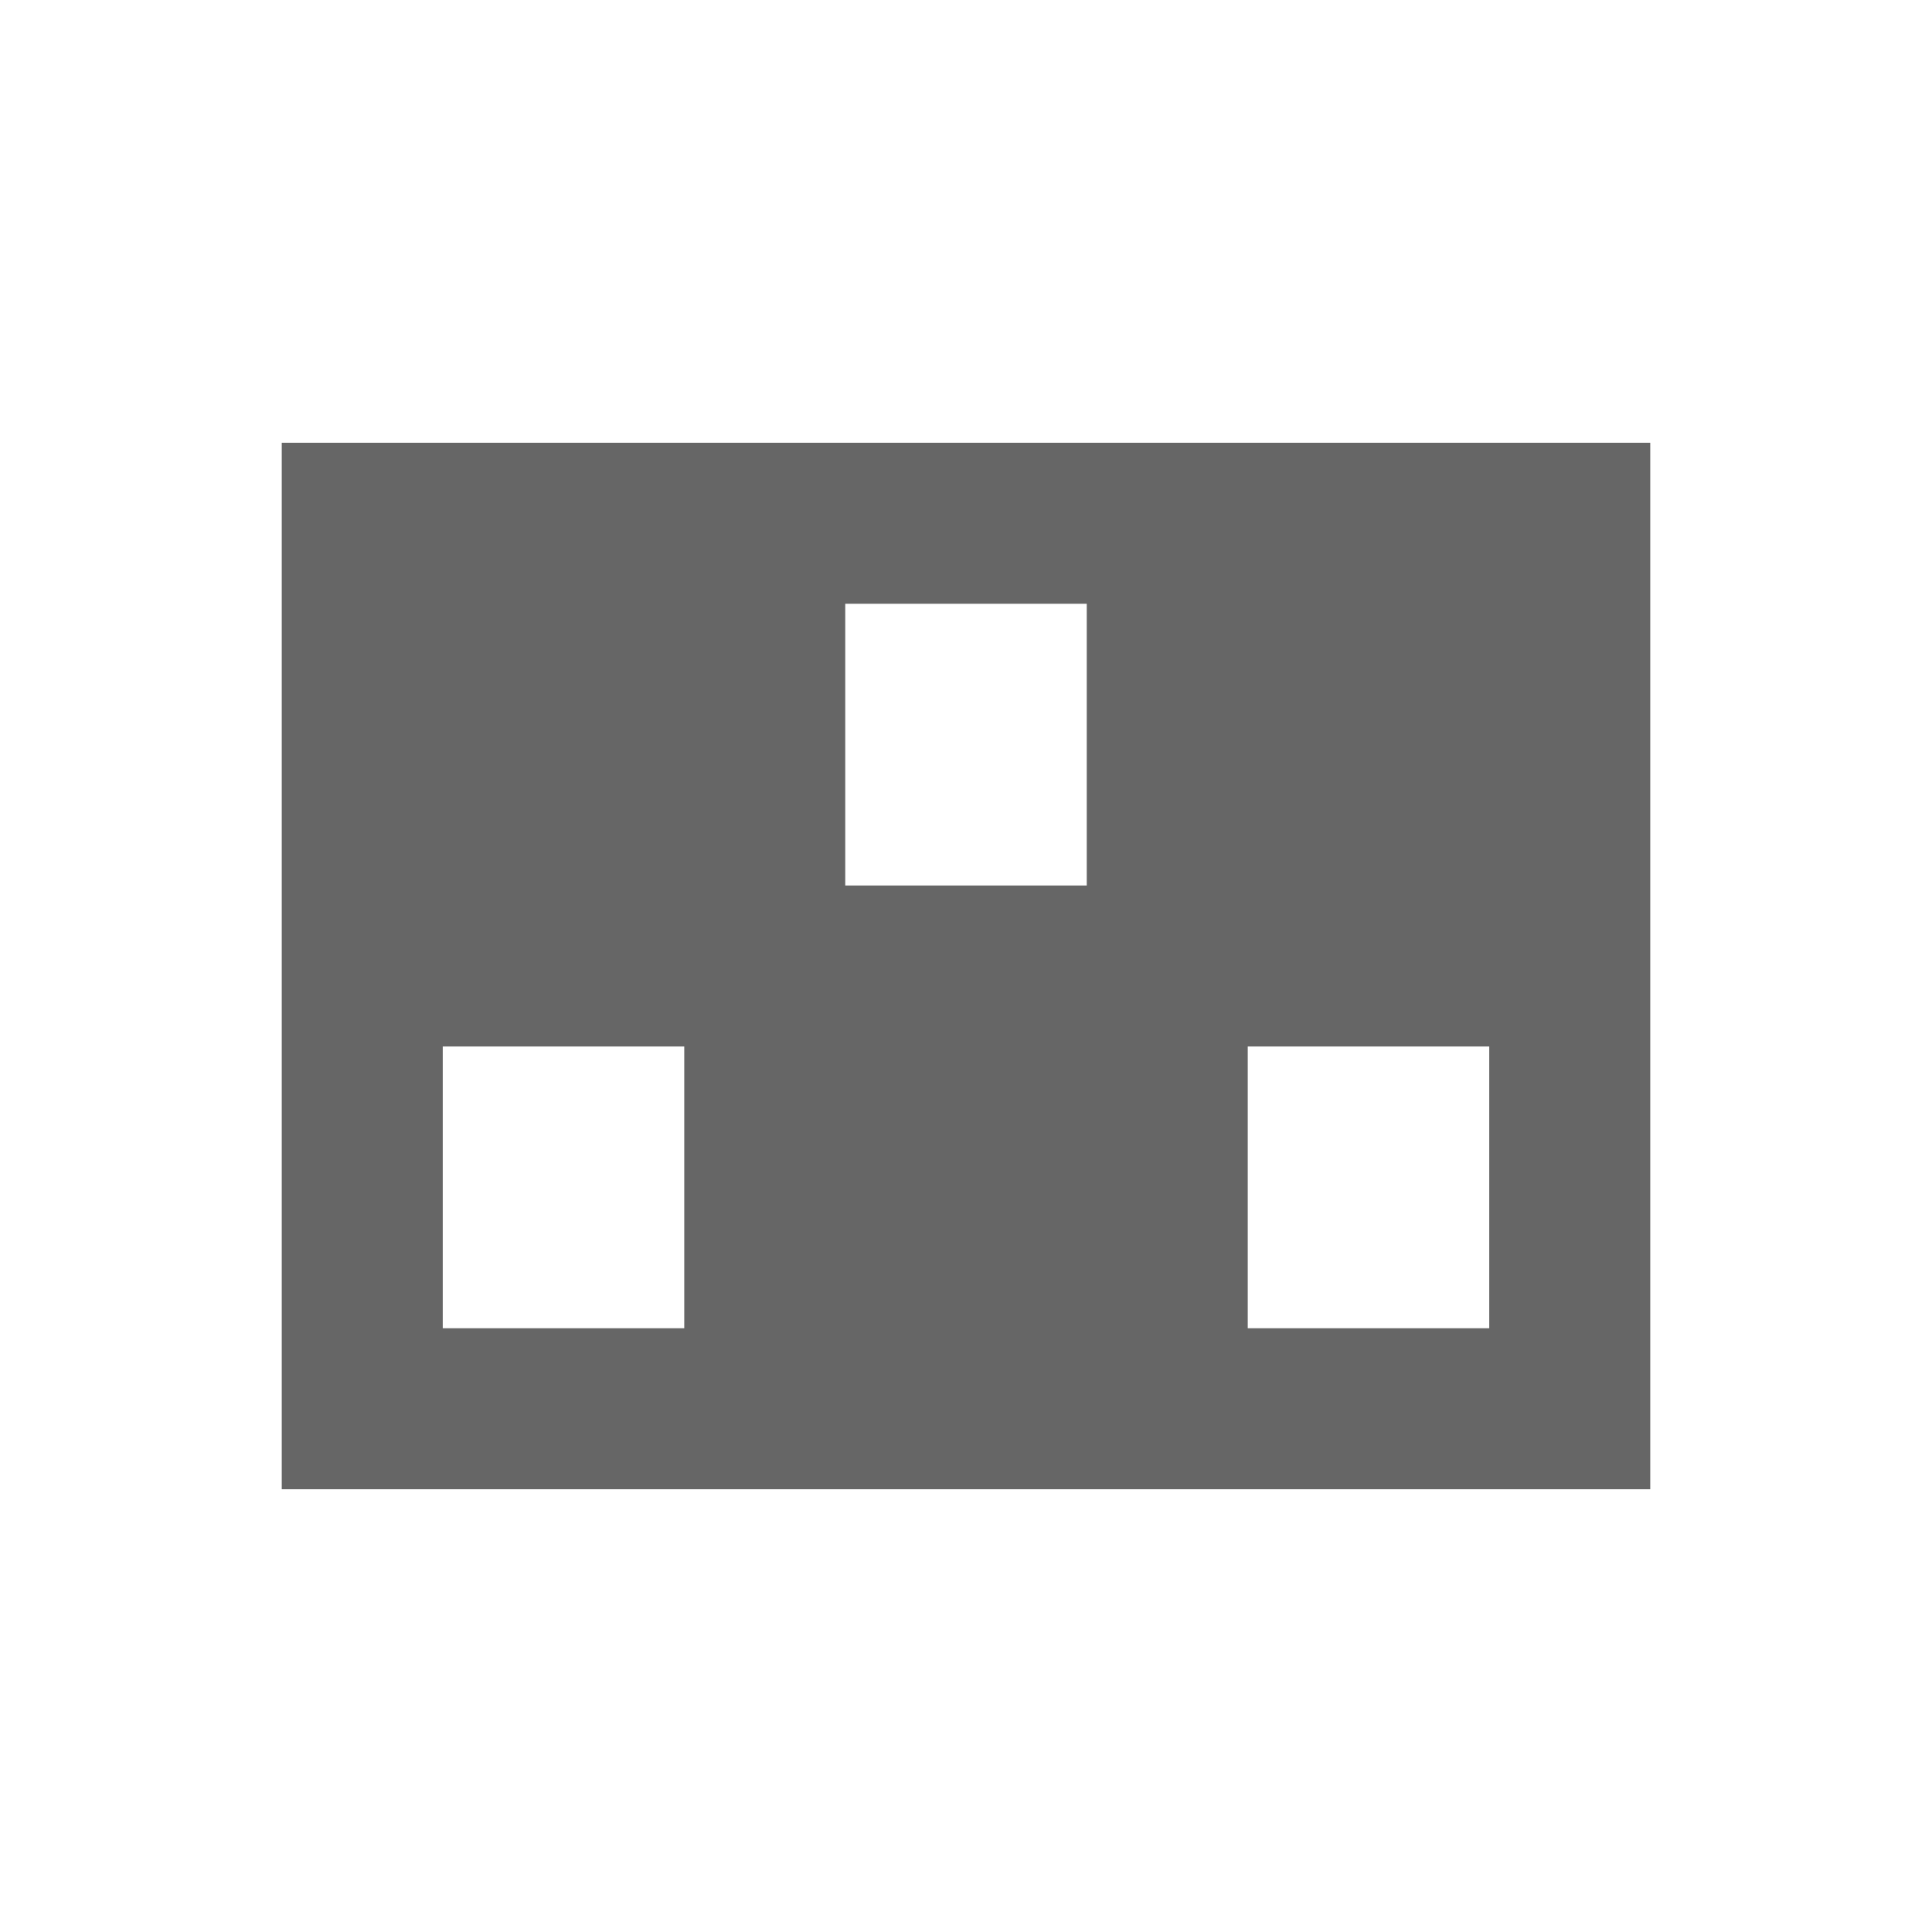 <!-- Generated by IcoMoon.io -->
<svg version="1.1" xmlns="http://www.w3.org/2000/svg" width="18" height="18" viewBox="0 0 18 18">
<title>view-module-outlined</title>
<path opacity="0.6" fill="#000" d="M2.625 4.125v9.75h12.75v-9.75h-12.75zM10.125 5.625v2.625h-2.25v-2.625h2.25zM6.375 5.625h-2.25v2.625h2.25v-2.625zM4.125 12.375v-2.625h2.25v2.625h-2.25zM7.875 9.75v2.625h2.25v-2.625h-2.25zM13.875 12.375h-2.25v-2.625h2.25v2.625zM11.625 5.625v2.625h2.25v-2.625h-2.25z"></path>
</svg>
